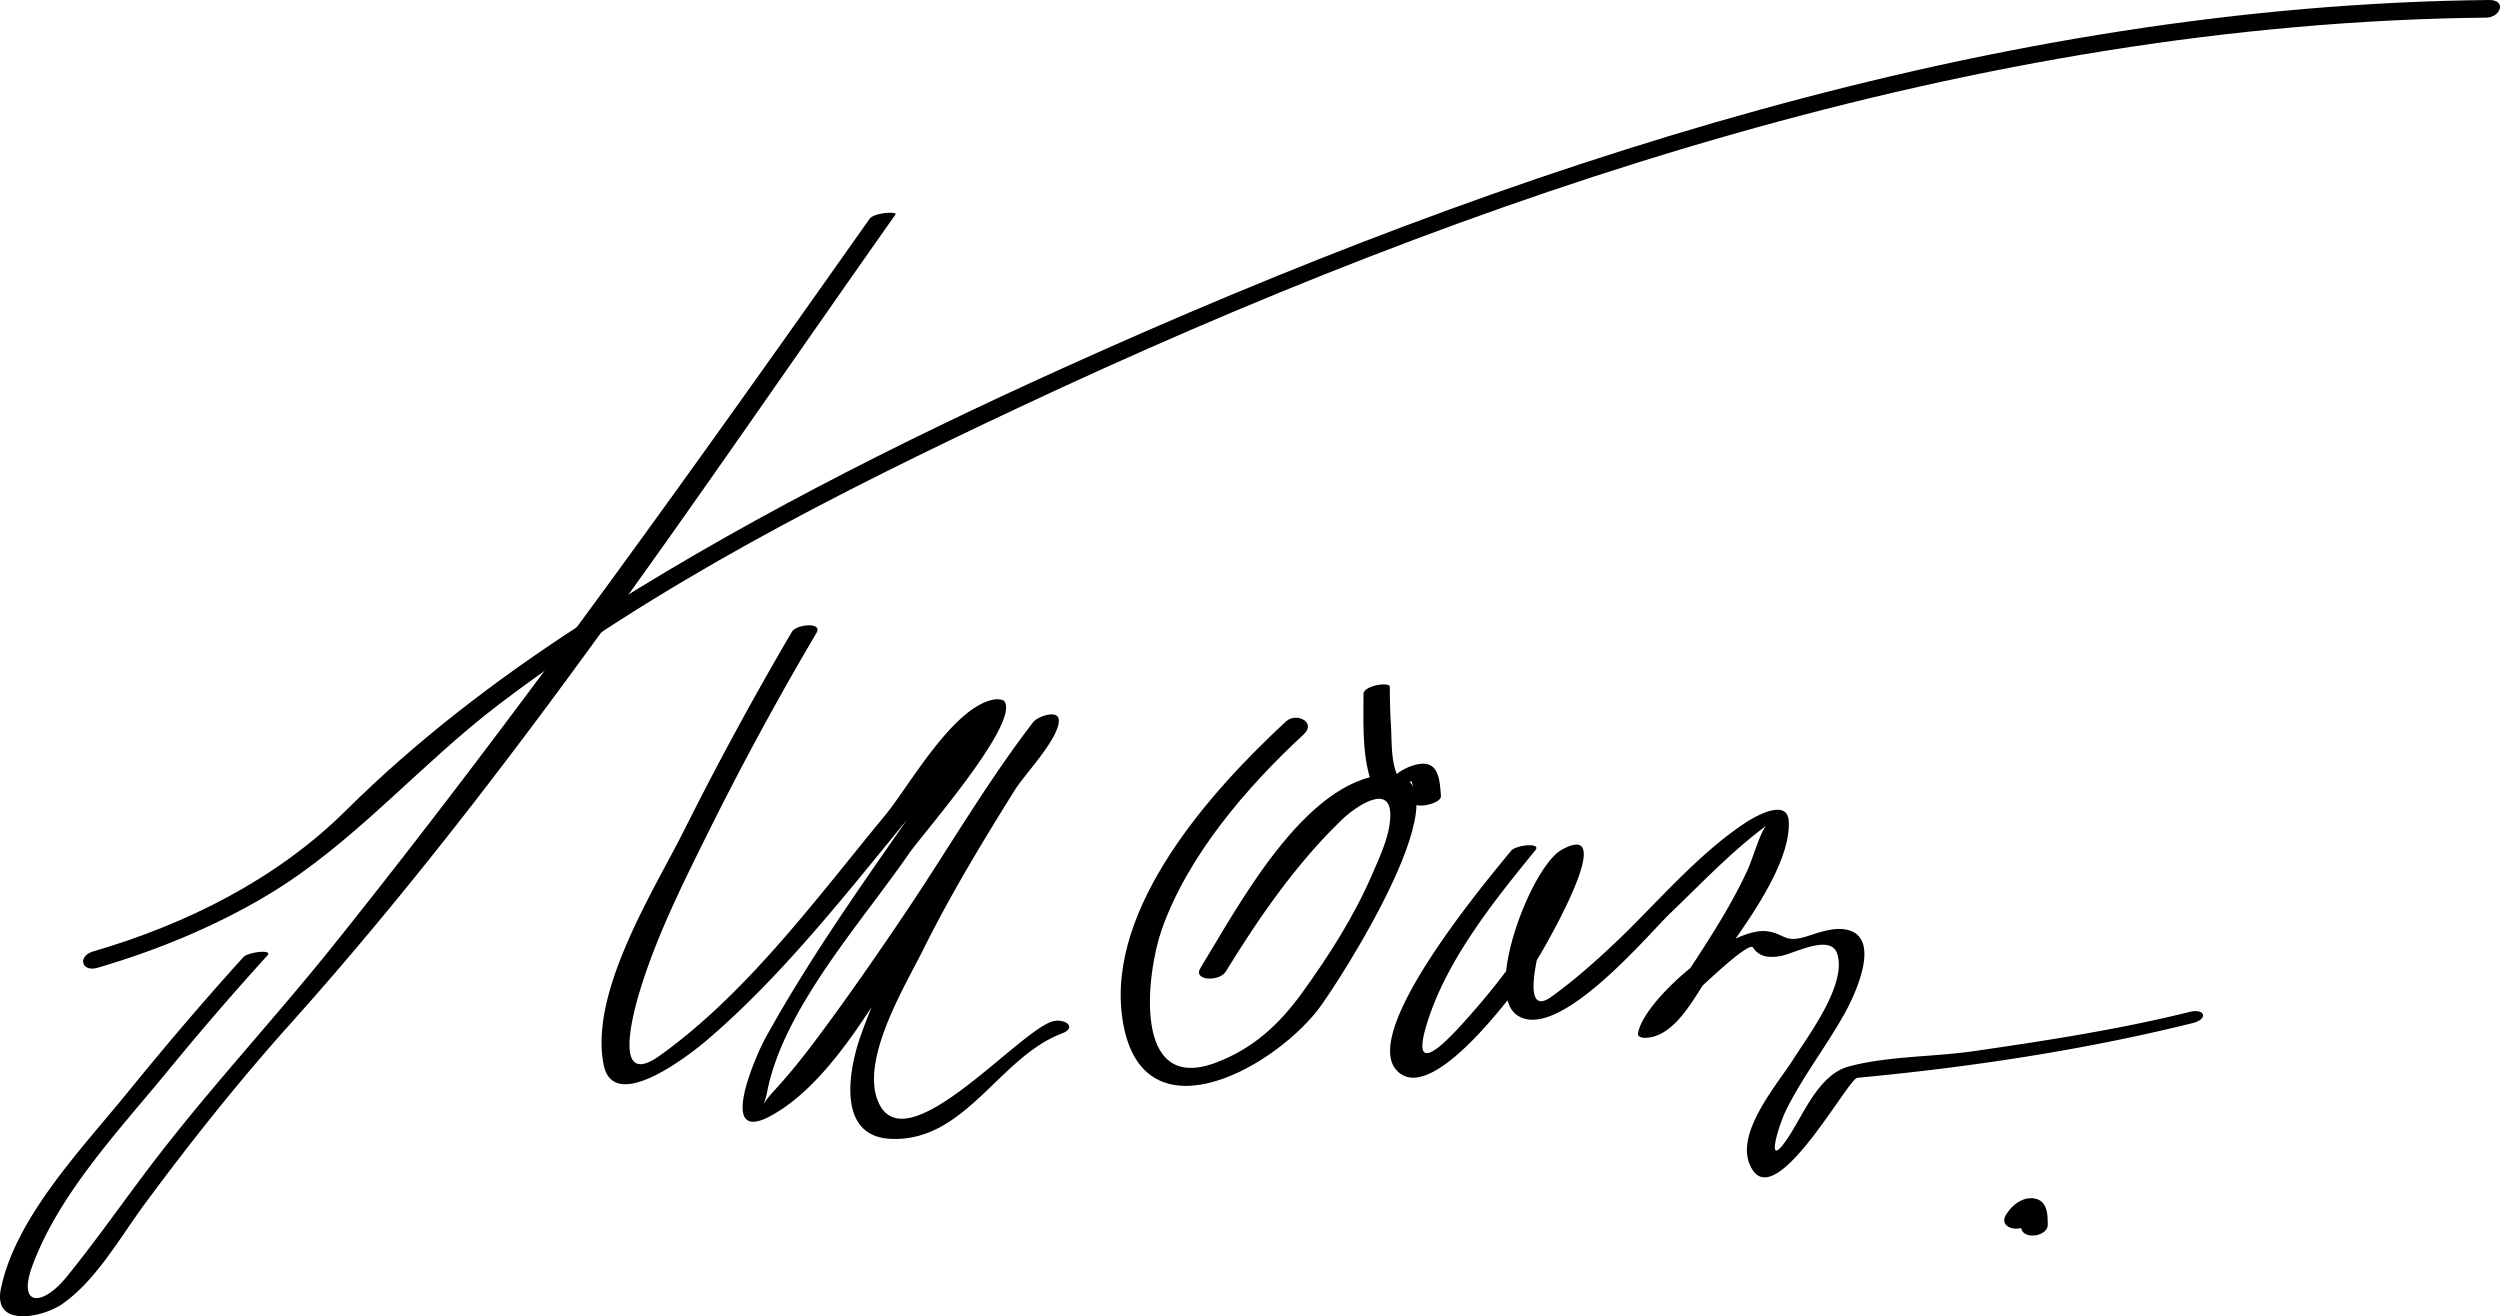 <svg xmlns="http://www.w3.org/2000/svg" width="183.4" height="96.561" xml:space="preserve"><path fill="none" d="M64.742 15.897s-33 46.75-44.75 59.75-16 23.25-18.75 20 17.5-25.5 17.5-25.5"/><path d="M63.788 16.06C51.094 34.039 38.301 52.039 24.553 69.23c-4.294 5.369-8.979 10.391-13.17 15.846-2.19 2.853-4.236 5.815-6.505 8.607-1.74 2.143-3.636 2.236-2.491-.857 1.952-5.273 6.41-9.983 9.917-14.257a221.856 221.856 0 0 1 7.316-8.481c.428-.471-1.434-.236-1.756.119-2.945 3.243-5.783 6.587-8.546 9.987-3.273 4.027-8.189 9.117-9.255 14.364-.592 2.918 3.137 2.044 4.469 1.128 2.503-1.721 4.297-4.942 6.063-7.332 3.378-4.57 6.899-9 10.692-13.233C37.682 56.822 51.541 35.78 65.695 15.734c.165-.232-1.572-.149-1.907.326z"/><path fill="none" d="M6.992 70.397s12.25-3.5 18.5-10 16.75-14.5 32.75-23 72.25-36.5 124.25-36.75"/><path d="M7.153 70.997c4.341-1.268 8.691-3.058 12.565-5.388 6.26-3.765 11.065-9.514 16.877-13.93 11.651-8.855 24.882-15.548 38.09-21.758 33.489-15.745 70.379-28.24 107.706-28.627 1.057-.011 1.521-1.308.203-1.294-36.236.376-71.851 12.179-104.58 26.987-12.205 5.522-24.243 11.601-35.493 18.893-6.117 3.965-11.959 8.434-17.139 13.574-5.087 5.048-11.698 8.343-18.55 10.344-1.17.341-.857 1.542.321 1.199z"/><path fill="none" d="M58.992 46.397s-17.25 29.25-13.25 32.25 25.25-26 27-26.75-18.25 25-17.5 29.25 17.25-22.25 21-27.5-16.25 23-12.5 28 10-5.25 13.75-6.25"/><path d="M58.088 46.359a250.246 250.246 0 0 0-7.899 14.548c-2.265 4.505-6.966 11.895-5.905 17.207.746 3.736 6.573-.949 7.615-1.842 5.798-4.969 10.595-11.248 15.443-17.11 1.801-2.177 3.549-4.418 5.486-6.476.97-1.03-.964-.47-1.447.333-.736 1.223-1.57 2.391-2.378 3.566-4.426 6.447-9.119 12.779-12.893 19.642-.609 1.109-3.609 7.865.479 5.608 4.968-2.741 8.598-10.304 11.642-14.803 3.131-4.63 5.969-9.562 9.381-13.993l-1.872.074c-.051 1.834-4.177 6.492-5.254 8.278-2.807 4.654-5.532 9.47-7.353 14.608-.831 2.345-1.828 7.351 2.186 7.546 5.486.267 7.968-5.985 12.564-7.722 1.26-.476.114-1.198-.781-.859-2.718 1.026-10.86 10.588-12.724 5.744-1.204-3.13 2.069-8.469 3.353-11.052 2.008-4.039 4.352-7.917 6.743-11.739.688-1.099 3.164-3.677 3.202-5.029.025-.906-1.568-.32-1.872.075-3.411 4.429-6.262 9.358-9.382 13.993-2.083 3.095-4.207 6.162-6.437 9.153-1.002 1.344-2.044 2.657-3.181 3.889-1.131 1.225-.784 1.408-.509.022 1.209-6.084 6.979-12.444 10.4-17.418.951-1.383 7.988-9.372 7.021-11.109-.117-.211-.581-.211-.771-.18-3.015.496-6.273 6.395-7.996 8.478-5.008 6.056-10.093 13.029-16.547 17.649-3.46 2.477-1.974-3.053-1.487-4.663 1.233-4.089 3.189-7.983 5.081-11.798a231.545 231.545 0 0 1 7.9-14.548c.482-.815-1.468-.649-1.808-.072z"/><path fill="none" d="M88.992 71.147s9-14.75 13-13.5-5 15.75-8.25 18.5-10.5 6-10.5-3 11.75-19.75 11.75-19.75"/><path d="M89.921 71.277c2.436-3.967 5.192-7.956 8.563-11.184.92-.881 3.634-2.796 3.507-.127-.067 1.418-.759 2.854-1.311 4.138-1.332 3.102-3.192 6.01-5.163 8.737-1.679 2.322-3.63 4.118-6.362 5.131-6.156 2.28-5.036-6.647-3.924-9.796 1.911-5.412 6.229-10.439 10.411-14.306.96-.888-.554-1.637-1.299-.947-5.498 5.083-13.162 13.611-12.014 21.742 1.27 8.993 10.746 3.978 14.326-.549 1.298-1.641 11.789-17.773 4.981-17.287-5.958.425-10.826 9.713-13.573 14.187-.578.943 1.393 1.019 1.858.261z"/><path fill="none" d="M100.992 50.647s0 7 1 7 2.5-3.25 2.75 1"/><path d="M100.026 50.906c.003 2.11-.121 4.588.62 6.59.332.896 1.543.609 2.198.25.398-.219.734-.491 1.079-.787.737-.633-.593-.157-.397.307.209.496.209 1.115.25 1.639.034.437 1.978.069 1.932-.518-.088-1.13-.146-2.575-1.614-2.334-.49.08-.92.269-1.342.523-.214.129-.401.314-.591.475-.749.636.598.25.484.067-.626-1.003-.534-2.715-.602-3.847a48.724 48.724 0 0 1-.086-2.885c.001-.396-1.932-.091-1.931.52z"/><path fill="none" d="M111.742 62.397s-8.25 10-8.5 15 12-9.5 12.25-14-6 9.75-3.25 10.75 17.5-16.5 18-14-7.75 15-9 15.5 7.5-8.75 8.25-6.5 6.75-3.25 6.25 1.5-7.75 11.75-6.5 14.5 5-6.5 6.5-6.5 17.25-2 25-4"/><path d="M110.853 62.414c-1.748 2.137-11.08 13.204-8.394 16.107 2.572 2.782 8.861-6.083 9.796-7.313.509-.67 6.834-11.373 2.31-8.869-2.217 1.227-5.81 10.504-3.225 12.167 3.004 1.933 9.597-5.983 11.155-7.477 2.308-2.21 4.546-4.591 7.127-6.491-.449.331-.986 2.34-1.456 3.357-1.129 2.443-2.605 4.737-4.074 6.987-.906 1.389-1.87 2.744-2.928 4.021-.218.264 1.242.064 1.624-.395.466-.56.984-1.077 1.491-1.599.236-.243 3.997-3.872 4.311-3.405.469.7 1.155.766 1.965.646.981-.144 3.736-1.712 4.227-.169.717 2.251-2.161 6.037-3.184 7.663-1.234 1.962-4.69 5.845-2.976 8.256 1.892 2.659 6.963-6.77 7.628-6.831 8.231-.77 16.575-2.026 24.602-4.014 1.155-.286.928-1.104-.219-.82-5.211 1.291-10.531 2.108-15.839 2.878-2.941.427-6.299.355-9.161 1.122-2.176.583-3.269 3.391-4.38 5.097-1.844 2.829-.832-.687-.197-1.952 1.217-2.426 2.915-4.622 4.245-6.992.758-1.352 2.889-5.808.005-6.213-.882-.124-1.872.229-2.685.493-1.732.562-1.649-.161-2.971-.347-2.719-.382-9.053 4.978-9.483 7.47-.054.308.348.353.567.344 2.161-.085 3.536-2.949 4.579-4.457 1.877-2.713 6.067-7.883 5.911-11.41-.075-1.706-2.374-.437-3.124.055-3.672 2.402-6.743 6.177-9.934 9.146-1.385 1.29-2.81 2.54-4.346 3.647-2.246 1.619-1.001-3.121-.732-4.139.539-2.045 1.354-4.175 2.504-5.958-.967-.204-1.343.135-1.129 1.017a7.225 7.225 0 0 1-.368 1.185c-.452 1.273-1.214 2.442-1.925 3.579-1.395 2.229-3.072 4.287-4.826 6.238-2.08 2.314-3.868 3.675-2.544-.32 1.488-4.49 4.855-8.703 7.831-12.339.489-.596-1.429-.393-1.778.035z"/><path fill="none" d="M147.992 89.397s1.25-2 1.25.5"/><path d="M148.807 89.705c.037-.06.078-.116.119-.173.053-.073.351-.397.163-.218.063-.061.273-.174.009-.029a1.004 1.004 0 0 1-.731.045c-.213-.186-.274-.222-.185-.106-.074-.104.034.162.046.22.034.171.031.346.034.52.013 1.049 1.973.78 1.961-.131-.006-.509-.001-1.09-.311-1.523-.301-.421-.937-.486-1.392-.337-.572.188-1.024.614-1.343 1.118-.662 1.048 1.132 1.402 1.63.614z"/></svg>